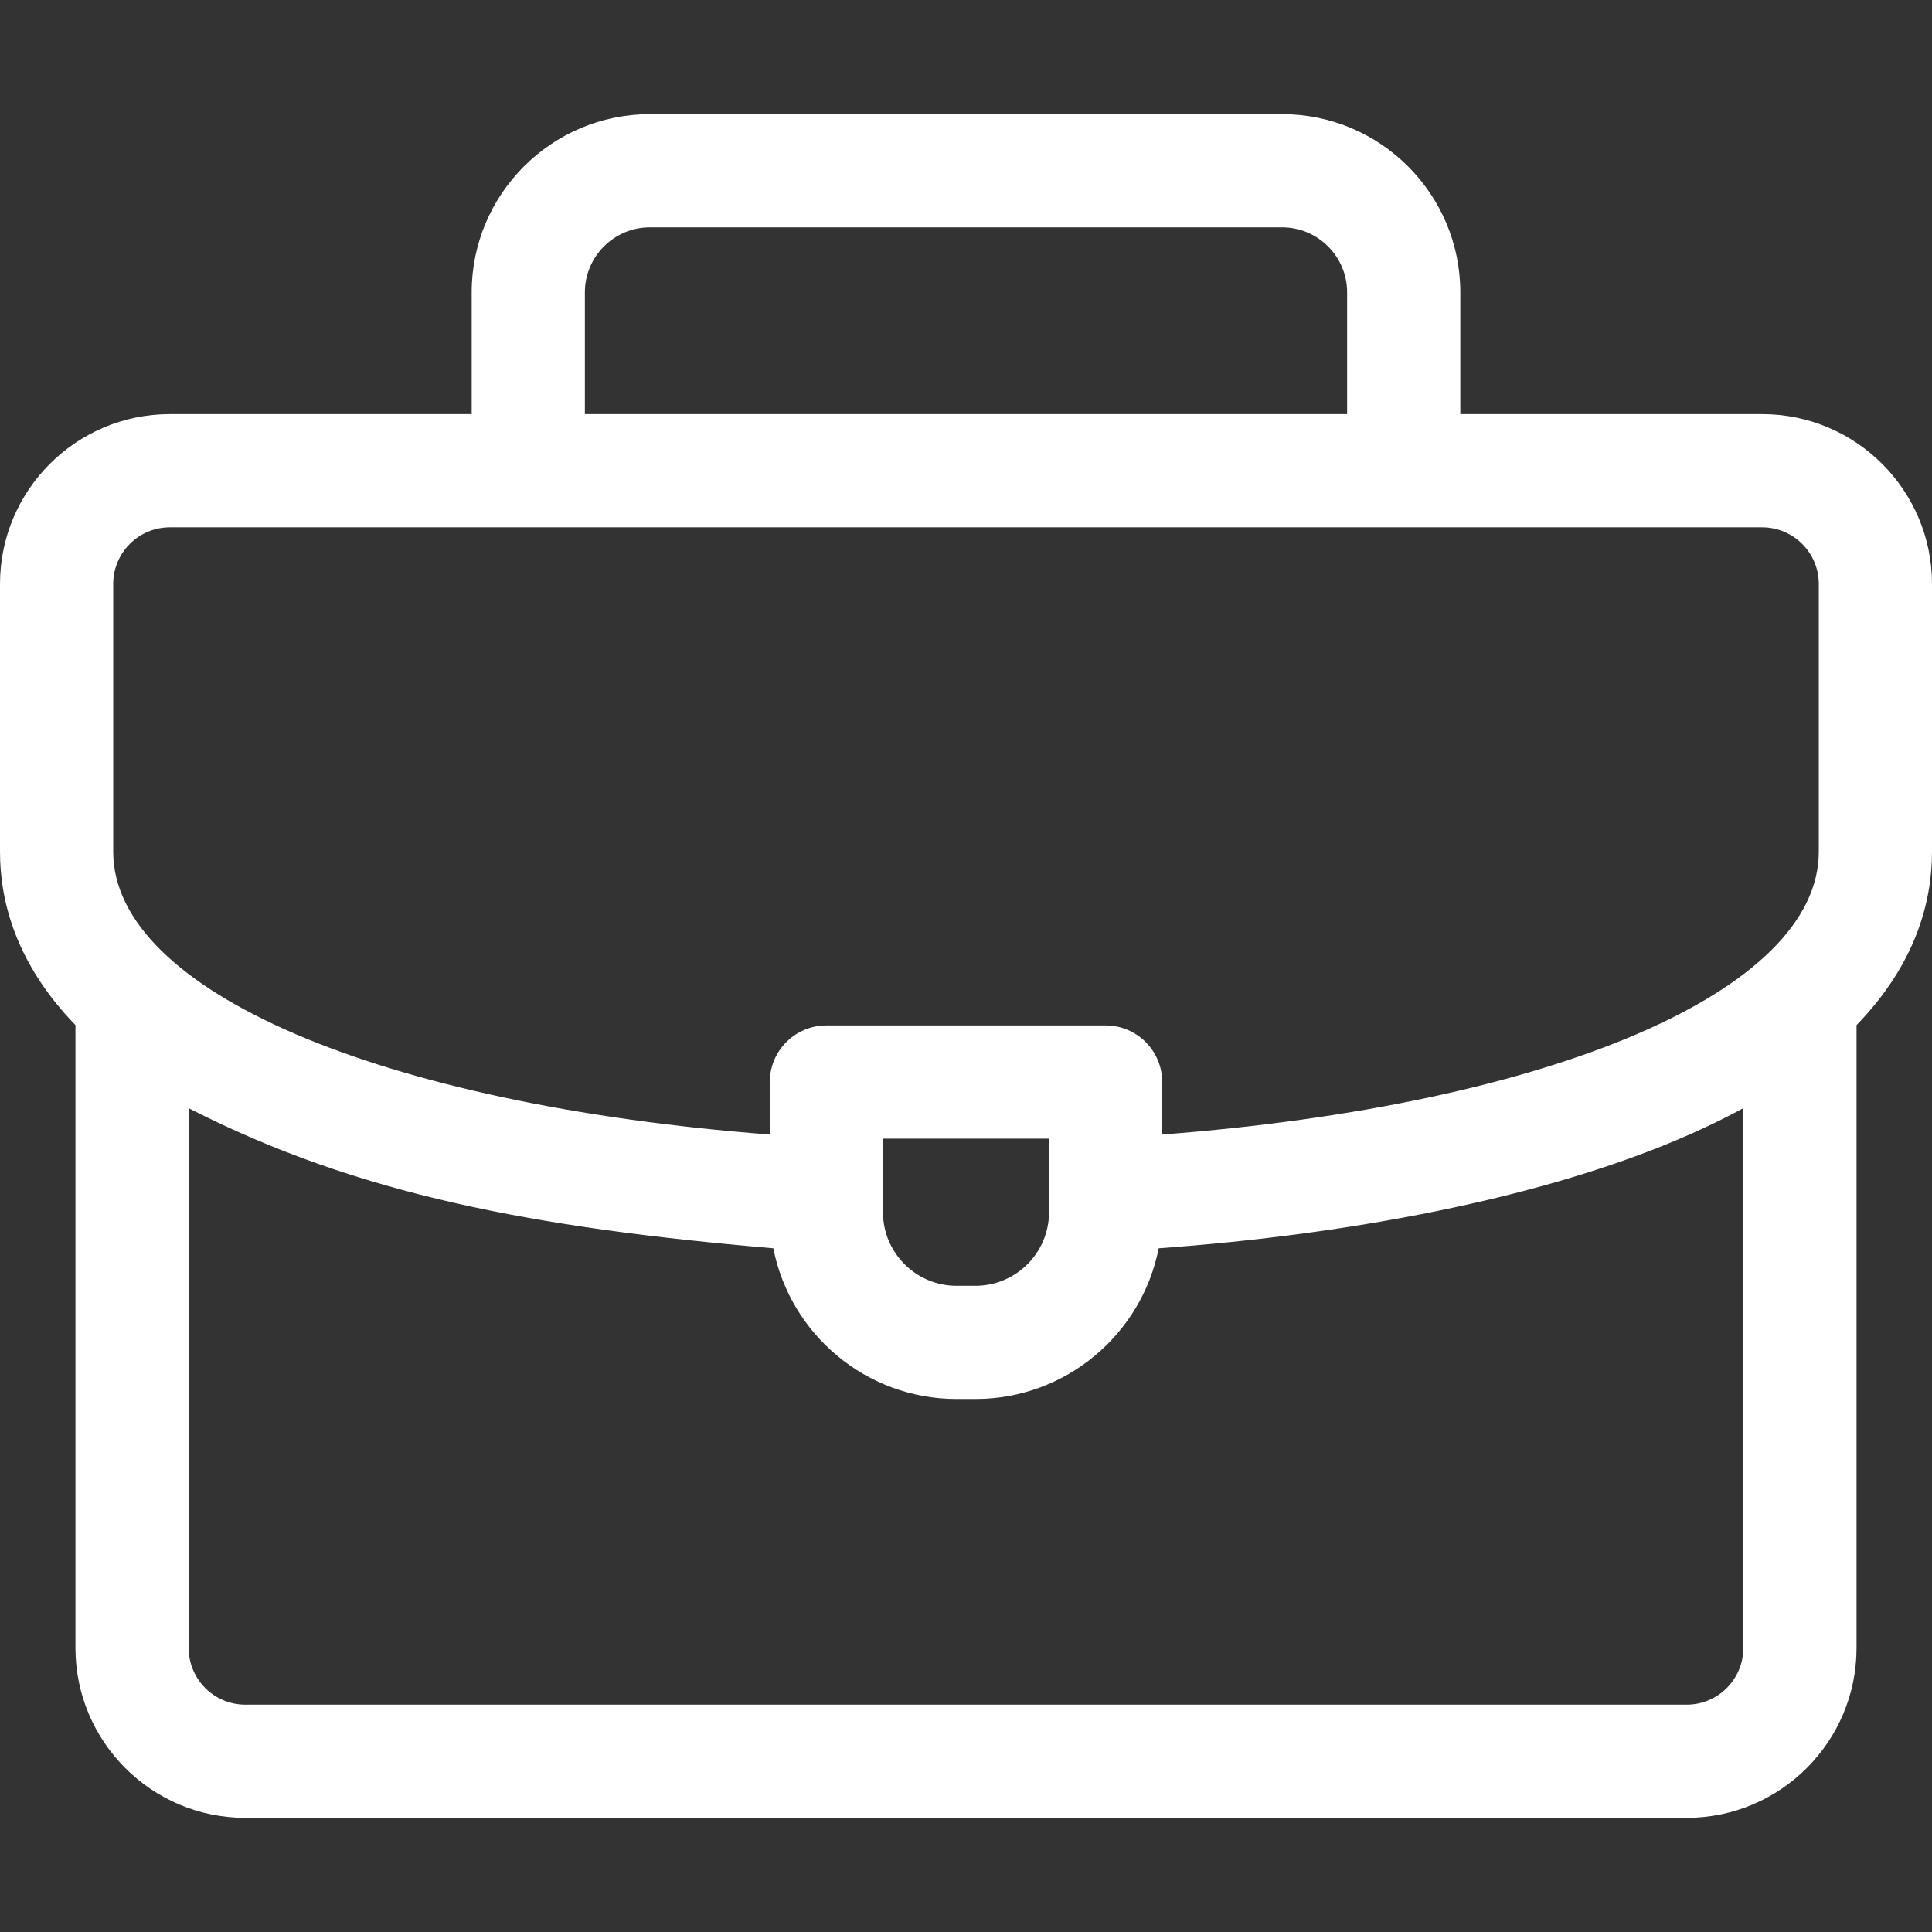 <?xml version="1.0" encoding="UTF-8"?> <svg xmlns="http://www.w3.org/2000/svg" width="70" height="70" viewBox="0 0 70 70" fill="none"><rect x="0" y="0" width="70" height="70" fill="#333333" stroke="none"/><path d="M70 21.157C70 17.765 67.24 15.005 63.848 15.005H52.91V10.592C52.91 7.032 50.014 4.136 46.454 4.136H23.546C19.986 4.136 17.09 7.032 17.09 10.592V15.005H6.152C2.76 15.005 0 17.765 0 21.157V30.864C0 32.673 0.589 34.928 2.734 37.141V59.712C2.734 63.104 5.494 65.864 8.887 65.864H61.113C64.506 65.864 67.266 63.104 67.266 59.712V37.141C69.41 34.93 70 32.675 70 30.864V21.157ZM21.191 10.592C21.191 9.294 22.248 8.237 23.546 8.237H46.454C47.752 8.237 48.809 9.294 48.809 10.592V15.005H21.191V10.592ZM4.102 21.157C4.102 20.026 5.022 19.106 6.152 19.106H63.848C64.978 19.106 65.898 20.026 65.898 21.157V30.864C65.898 35.91 56.218 40.028 42.109 41.106V39.204C42.109 38.072 41.191 37.153 40.059 37.153H29.941C28.809 37.153 27.891 38.072 27.891 39.204V41.106C13.795 40.026 4.102 35.897 4.102 30.864V21.157ZM38.008 41.255V43.921C38.008 45.391 36.812 46.587 35.342 46.587H34.658C33.188 46.587 31.992 45.391 31.992 43.921V41.255H38.008ZM61.113 61.763H8.887C7.756 61.763 6.836 60.843 6.836 59.712V40.151C12.942 43.28 19.36 44.486 28.019 45.228C28.63 48.336 31.374 50.688 34.658 50.688H35.342C38.626 50.688 41.371 48.336 41.981 45.228C49.134 44.71 55.591 43.397 60.306 41.489C61.366 41.06 62.315 40.612 63.164 40.151V59.712C63.164 60.843 62.244 61.763 61.113 61.763Z" fill="white"></path></svg> 